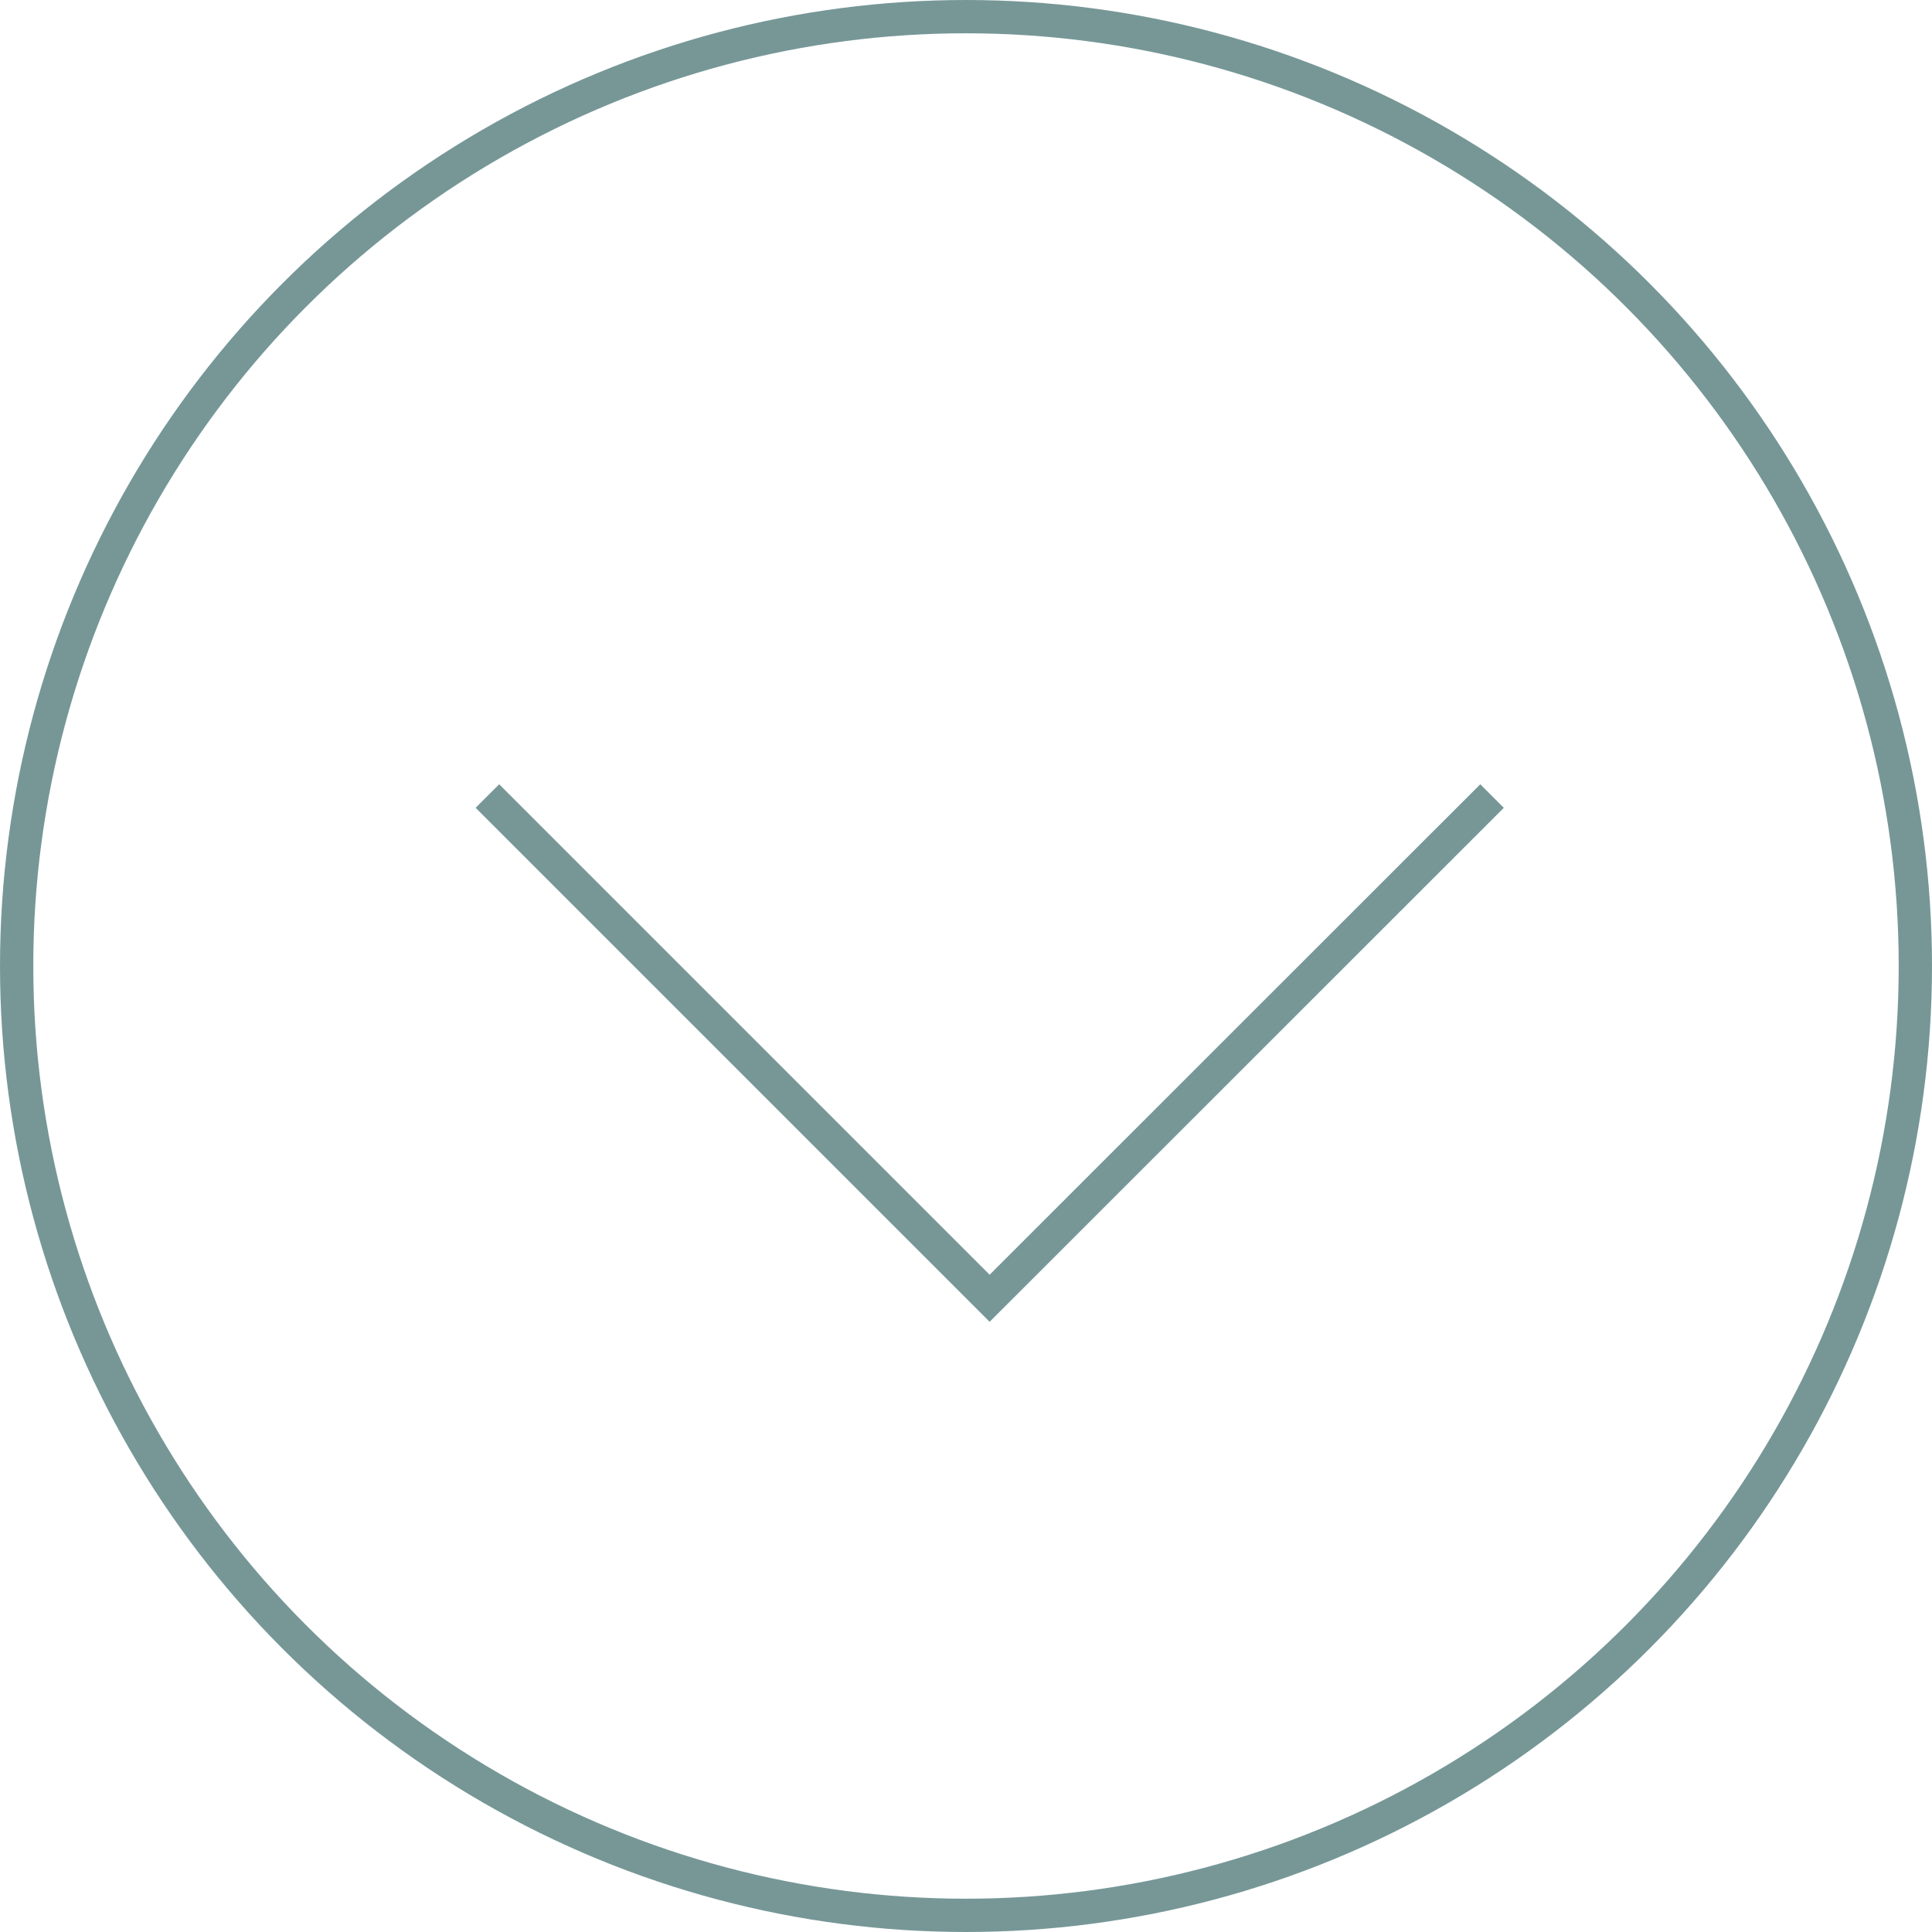<svg xmlns="http://www.w3.org/2000/svg" viewBox="0 0 116.06 116.06"><defs><style>.cls-1{fill:none;stroke:#779797;stroke-miterlimit:10;stroke-width:2px;}</style></defs><g id="Calque_2" data-name="Calque 2"><g id="Calque_1-2" data-name="Calque 1"><circle class="cls-1" cx="58.03" cy="58.03" r="57.03"></circle><polyline class="cls-1" points="29.28 47.82 59.45 77.99 89.63 47.82"></polyline></g></g></svg>